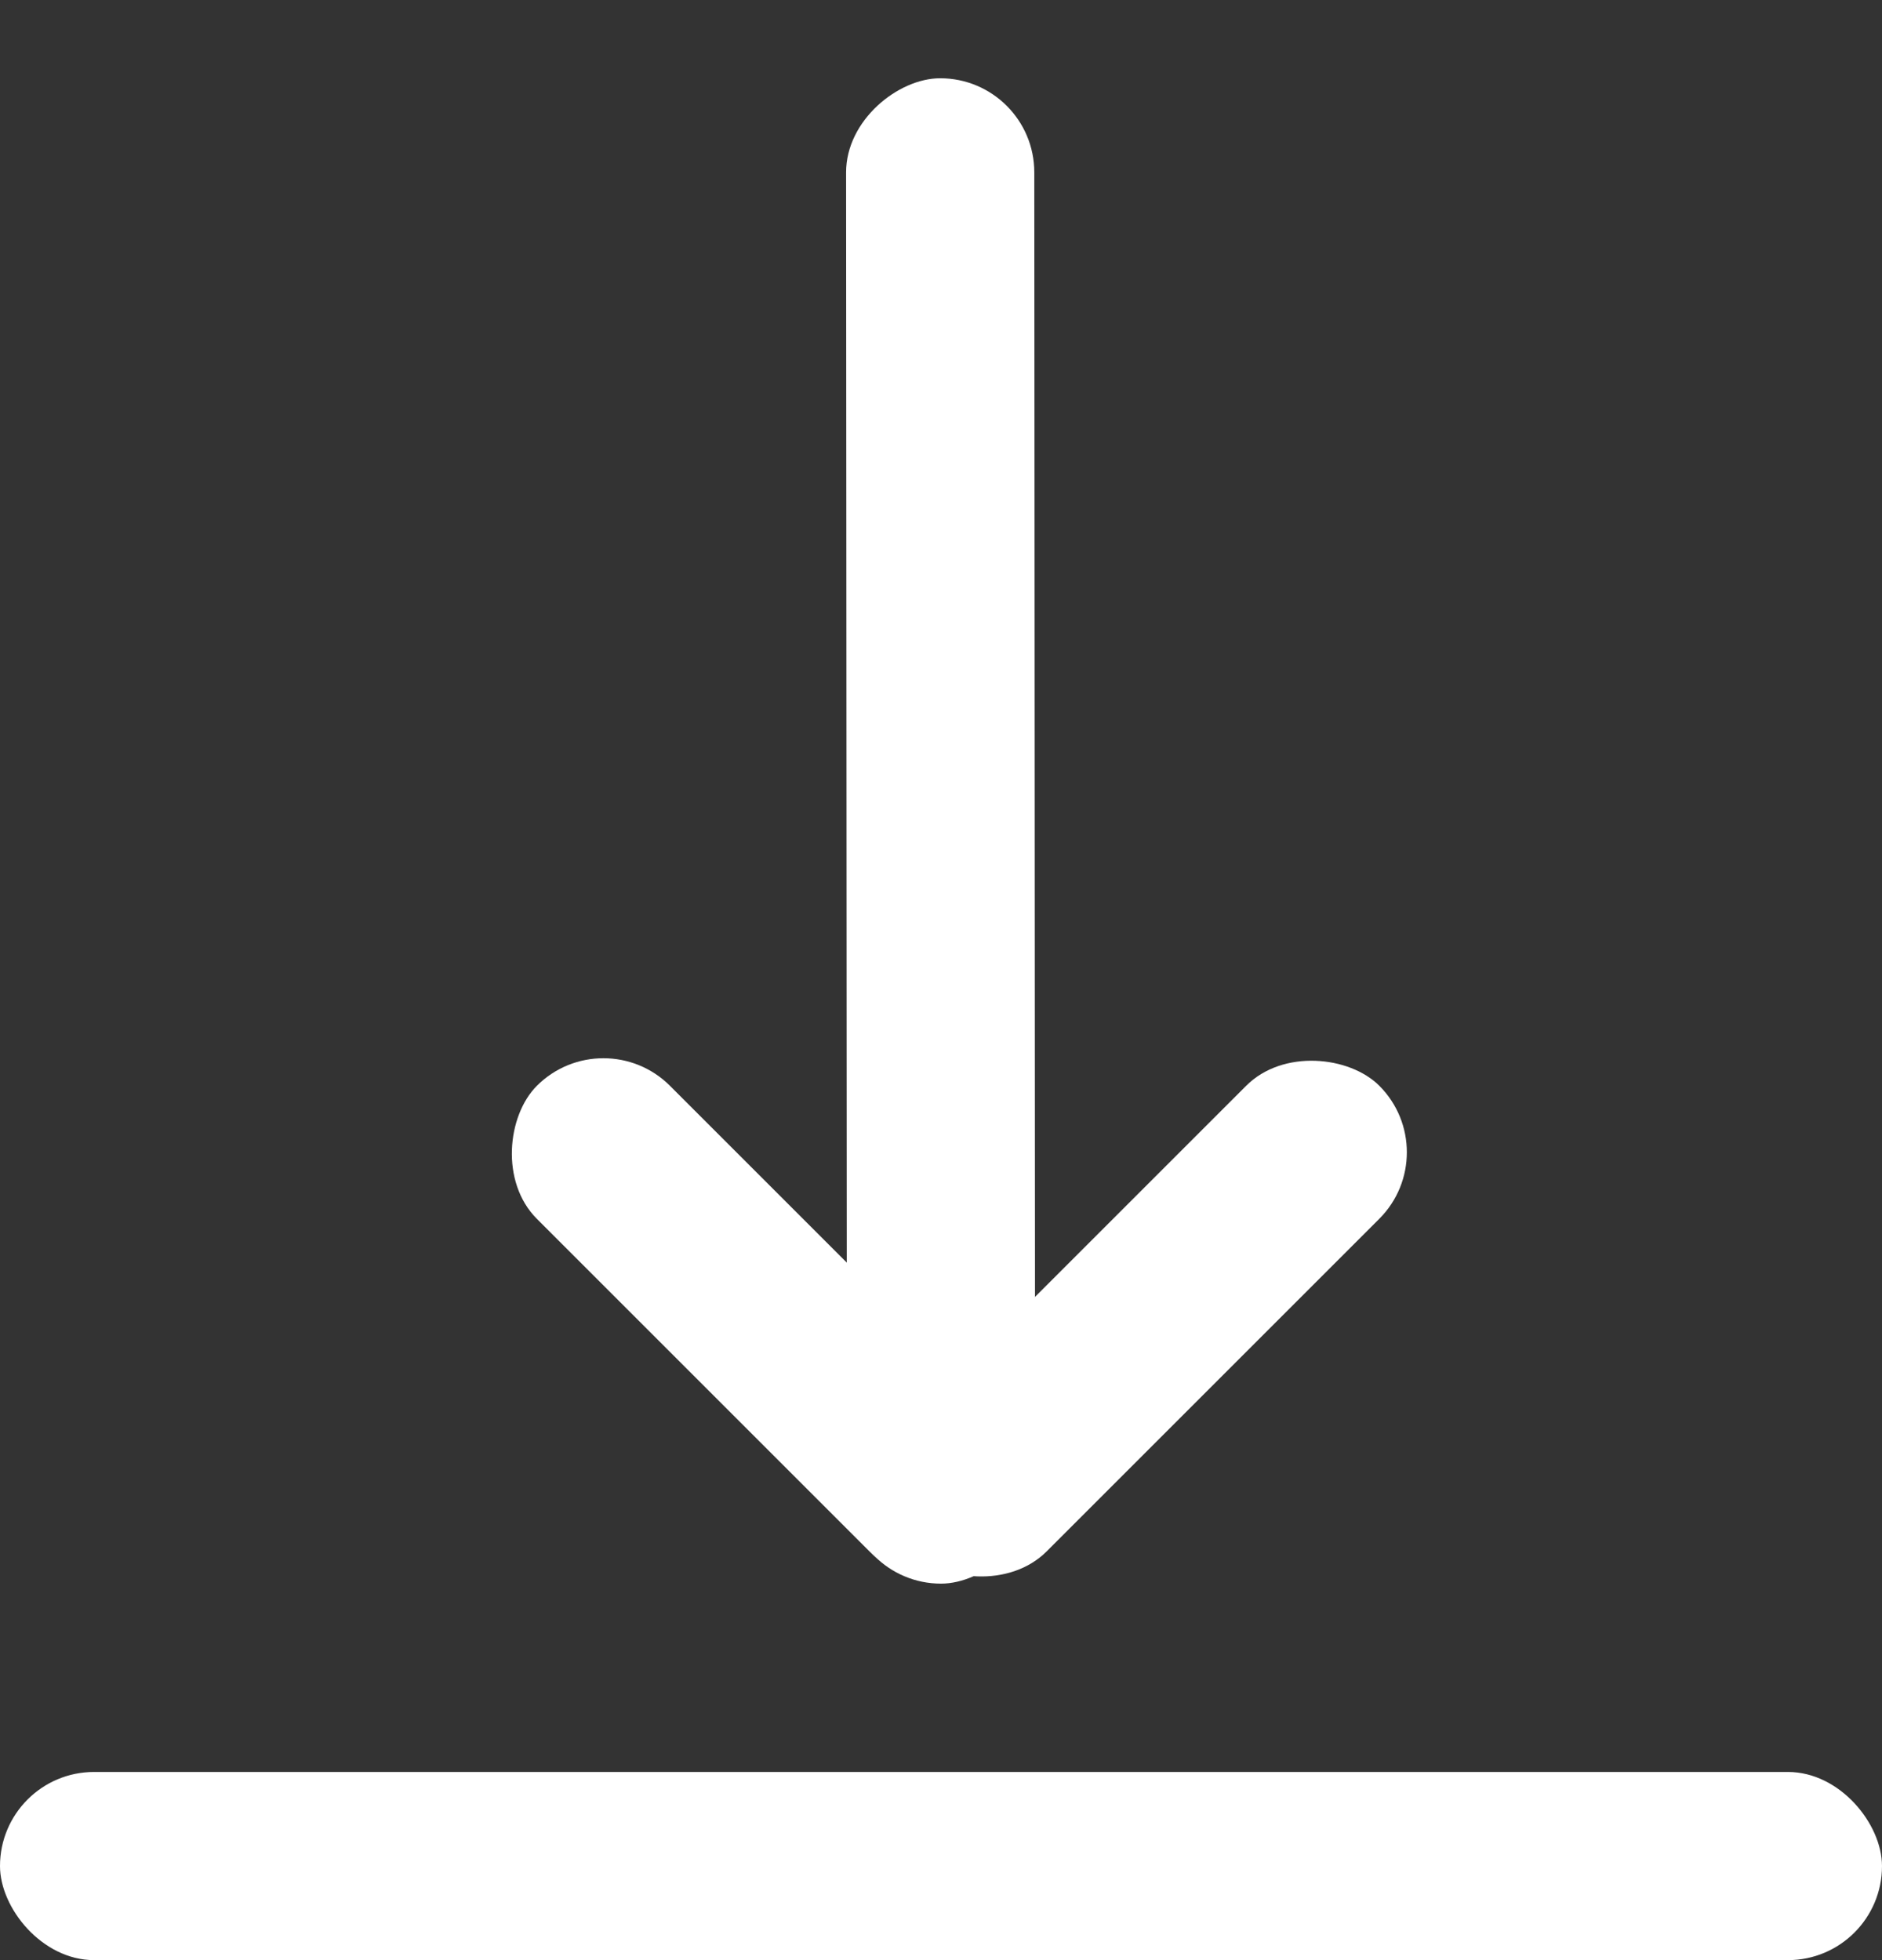 <svg
  class='icon-arrow-download'
  width='24'
  height='25'
  viewBox='0 0 24 25'
  fill='none'
  xmlns='http://www.w3.org/2000/svg'
>
  <rect x="0" y="0" width="24" height="25" fill="#333333" stroke="none"/>
  <rect y='22.6' width='24' height='2.4' rx='1.2' fill='white' />
  <rect
    x='10.801'
    y='20.199'
    width='19.2'
    height='2.4'
    rx='1.2'
    transform='rotate(-90.036 10.801 20.199)'
    fill='white'
  />
  <rect
    x='10.801'
    y='18.939'
    width='8.4'
    height='2.4'
    rx='1.2'
    transform='rotate(-45 10.801 18.939)'
    fill='white'
  />
  <rect
    x='7.695'
    y='13'
    width='8.4'
    height='2.4'
    rx='1.2'
    transform='rotate(45 7.695 13)'
    fill='white'
  />
</svg>

